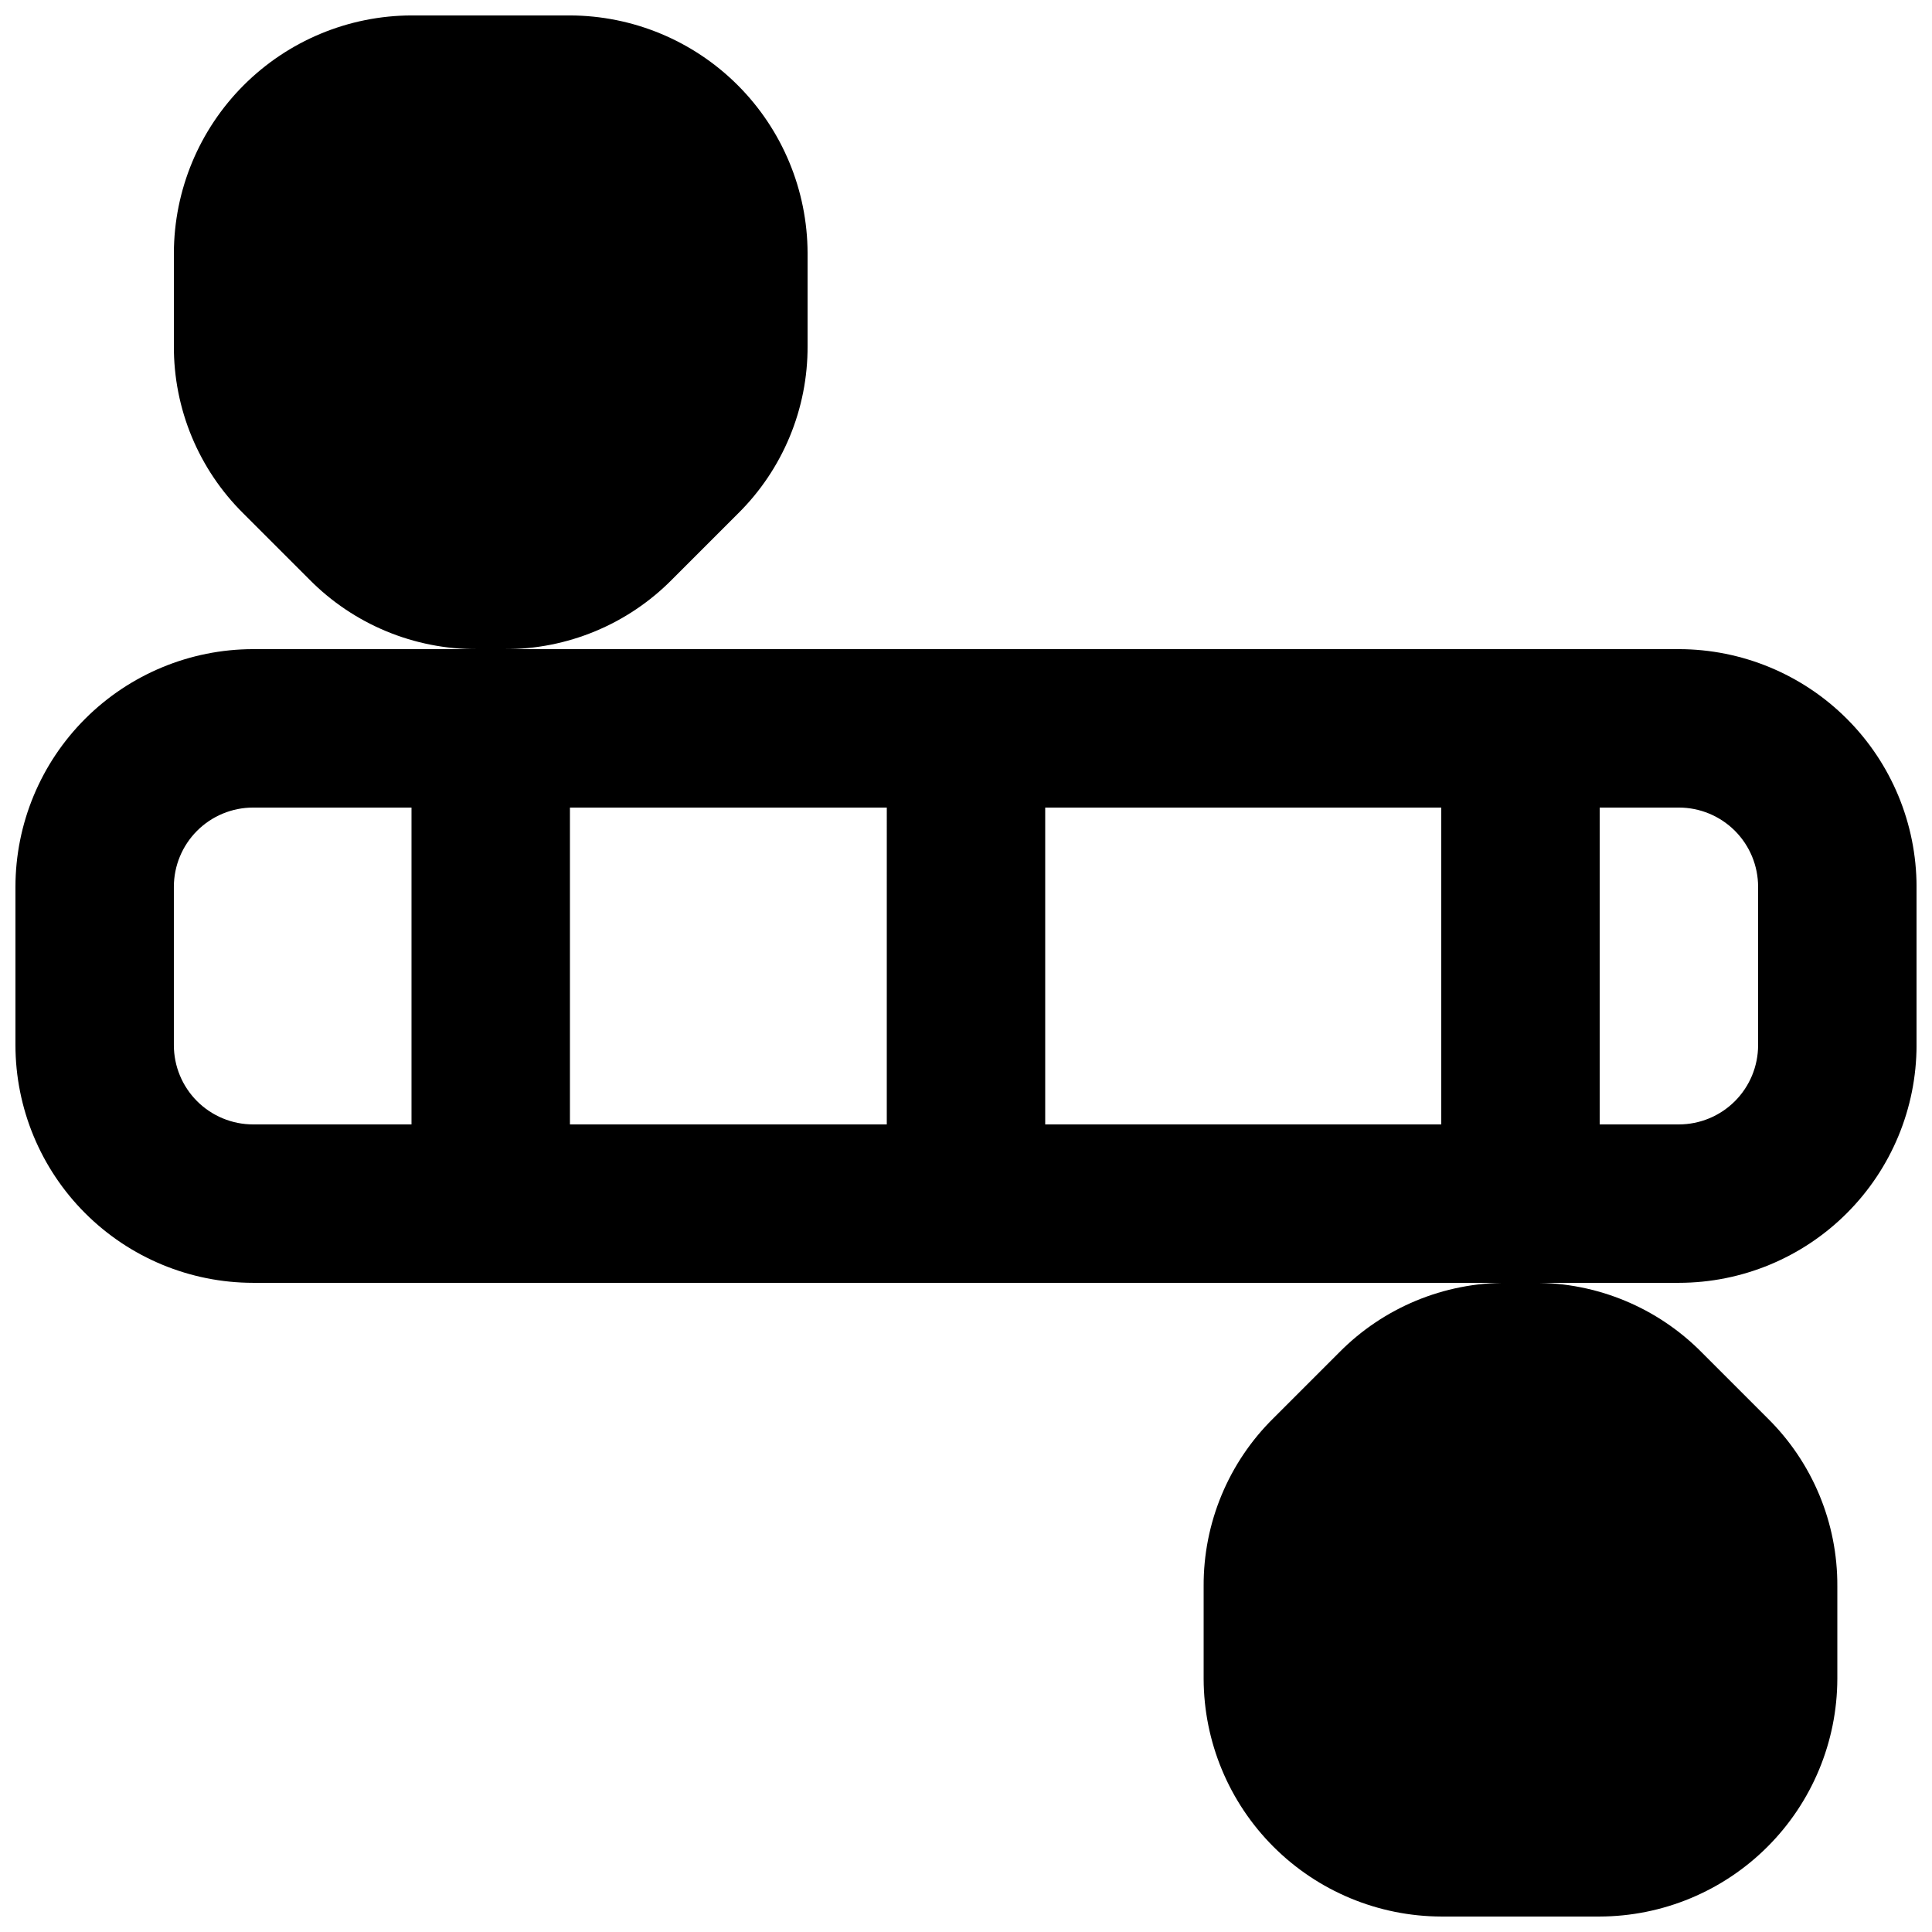 <?xml version="1.0" encoding="UTF-8"?>
<!-- Uploaded to: SVG Repo, www.svgrepo.com, Generator: SVG Repo Mixer Tools -->
<svg width="800px" height="800px" version="1.1" viewBox="144 144 512 512" xmlns="http://www.w3.org/2000/svg">
 <defs>
  <clipPath id="c">
   <path d="m148.09 316h503.81v168h-503.81z"/>
  </clipPath>
  <clipPath id="b">
   <path d="m462 483h169v168.9h-169z"/>
  </clipPath>
  <clipPath id="a">
   <path d="m190 148.09h169v168.91h-169z"/>
  </clipPath>
 </defs>
 <g>
  <g clip-path="url(#c)">
   <path d="m588.93 316.03h-377.86c-16.695 0.016-32.703 6.66-44.512 18.465-11.805 11.805-18.445 27.812-18.465 44.512v41.984c0.02 16.695 6.66 32.703 18.465 44.508 11.809 11.809 27.816 18.449 44.512 18.465h377.86c16.699-0.016 32.707-6.656 44.512-18.465 11.805-11.805 18.449-27.812 18.465-44.508v-41.984c-0.016-16.699-6.66-32.707-18.465-44.512-11.805-11.805-27.812-18.449-44.512-18.465zm-167.94 41.984h104.96v83.969h-104.96zm-41.984 83.969h-83.965v-83.969h83.969zm-188.93-20.992v-41.984c0.004-5.566 2.219-10.902 6.152-14.84 3.938-3.934 9.273-6.148 14.84-6.152h41.984v83.969h-41.984c-5.566-0.008-10.902-2.219-14.84-6.156-3.934-3.934-6.148-9.273-6.152-14.836zm419.84 0c-0.004 5.562-2.219 10.902-6.152 14.836-3.938 3.938-9.273 6.148-14.84 6.156h-20.992v-83.969h20.992c5.566 0.004 10.902 2.219 14.84 6.152 3.934 3.938 6.148 9.273 6.152 14.84z"/>
  </g>
  <g clip-path="url(#b)">
   <path d="m612.44 519.86-17.422-17.422c-11.742-11.902-27.785-18.562-44.504-18.477h-7.137c-16.719-0.086-32.766 6.574-44.504 18.477l-17.422 17.422c-11.902 11.738-18.562 27.785-18.473 44.504v24.559c0.047 16.688 6.699 32.68 18.496 44.477 11.801 11.801 27.789 18.453 44.477 18.5h41.984c16.688-0.047 32.68-6.699 44.477-18.5 11.801-11.797 18.453-27.789 18.5-44.477v-24.559c0.09-16.719-6.57-32.766-18.473-44.504z"/>
  </g>
  <g clip-path="url(#a)">
   <path d="m295.04 148.09h-41.984c-16.688 0.047-32.68 6.699-44.477 18.5-11.801 11.801-18.453 27.789-18.5 44.477v24.559c-0.09 16.719 6.57 32.766 18.473 44.504l17.422 17.422v0.004c11.742 11.898 27.789 18.562 44.504 18.473h7.137c16.719 0.09 32.766-6.574 44.504-18.473l17.426-17.426c11.898-11.738 18.562-27.785 18.473-44.504v-24.559c-0.051-16.688-6.699-32.676-18.5-44.477s-27.789-18.453-44.477-18.5z"/>
  </g>
 </g>
</svg>